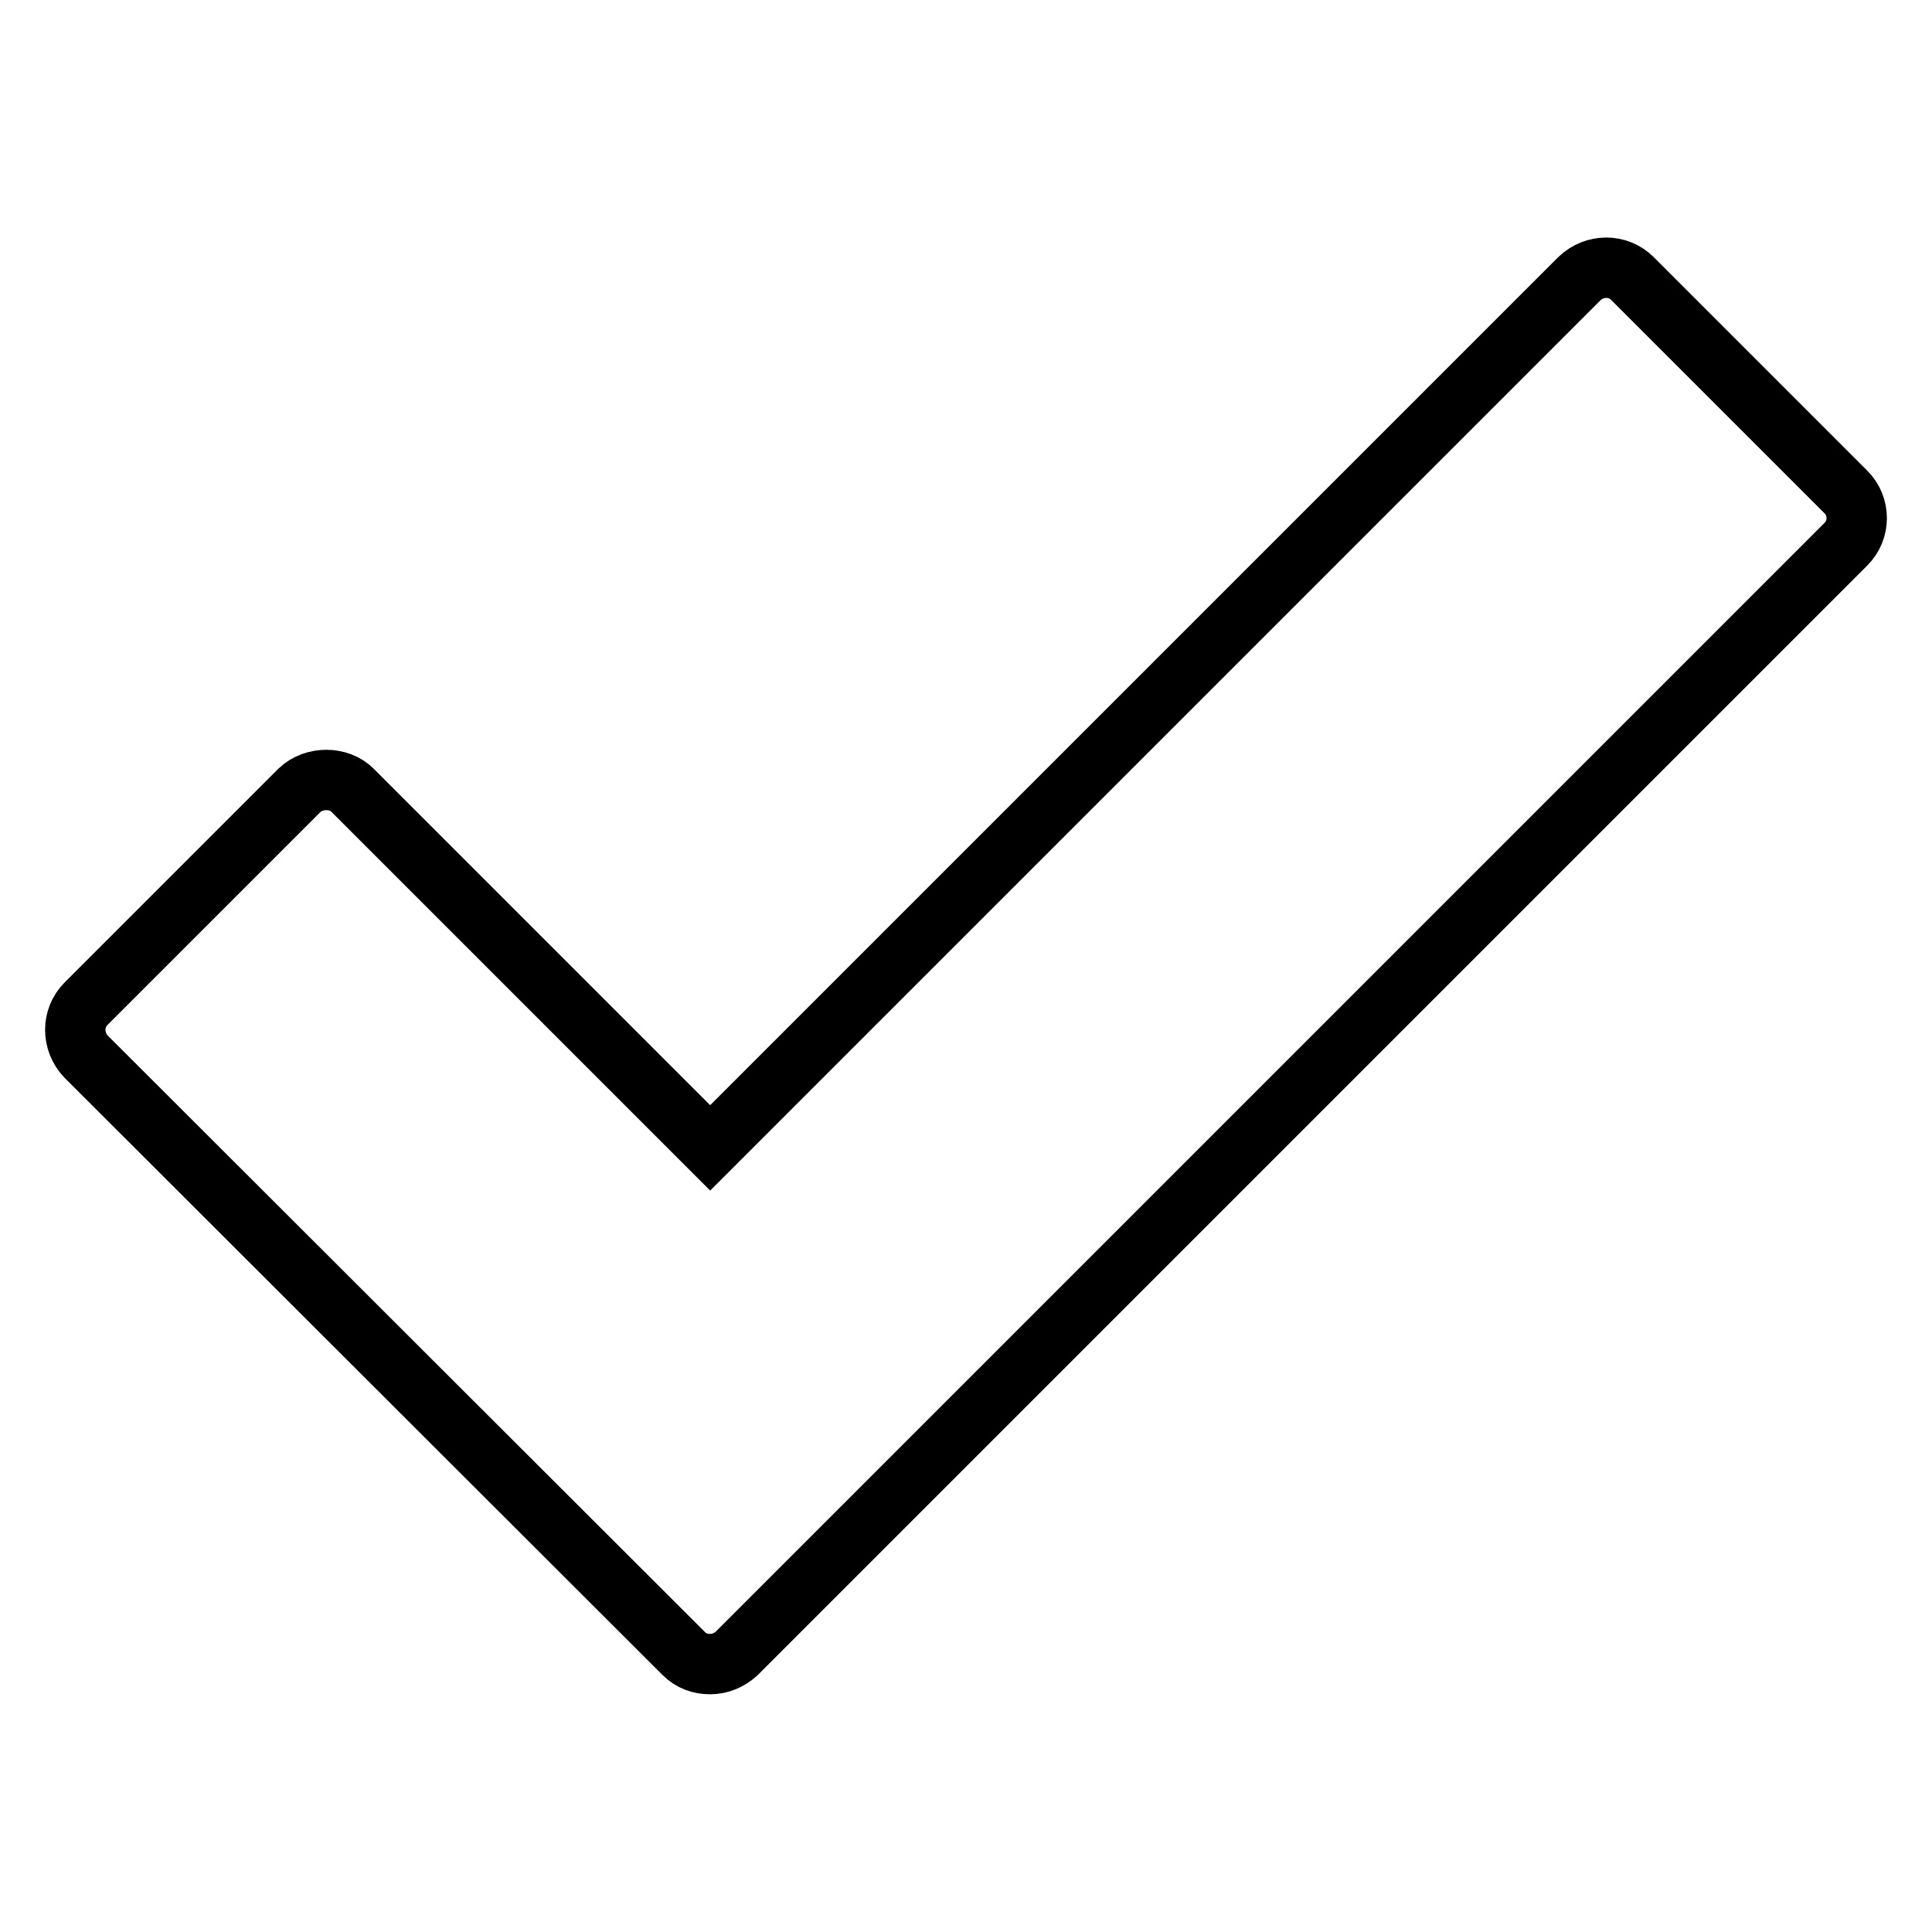 <?xml version="1.0" encoding="utf-8"?>
<!-- Svg Vector Icons : http://www.onlinewebfonts.com/icon -->
<!DOCTYPE svg PUBLIC "-//W3C//DTD SVG 1.1//EN" "http://www.w3.org/Graphics/SVG/1.1/DTD/svg11.dtd">
<svg version="1.1" xmlns="http://www.w3.org/2000/svg" xmlns:xlink="http://www.w3.org/1999/xlink" x="0px" y="0px" viewBox="0 0 256 256" enable-background="new 0 0 256 256" xml:space="preserve">
<g> <path stroke-width="8" fill-opacity="0" stroke="#000000"  d="M244.6,65.2l-28.3-28.3c-1.9-1.9-5-1.9-7,0L94.1,152.1l-47.4-47.4c-1.8-1.8-5.1-1.8-7,0L11.4,133 c-1.9,1.9-1.9,5,0,7l79.2,79.1c1,1,2.2,1.4,3.5,1.4c1.3,0,2.5-0.5,3.5-1.4l147-147C246.5,70.2,246.5,67.1,244.6,65.2z"/></g>
</svg>